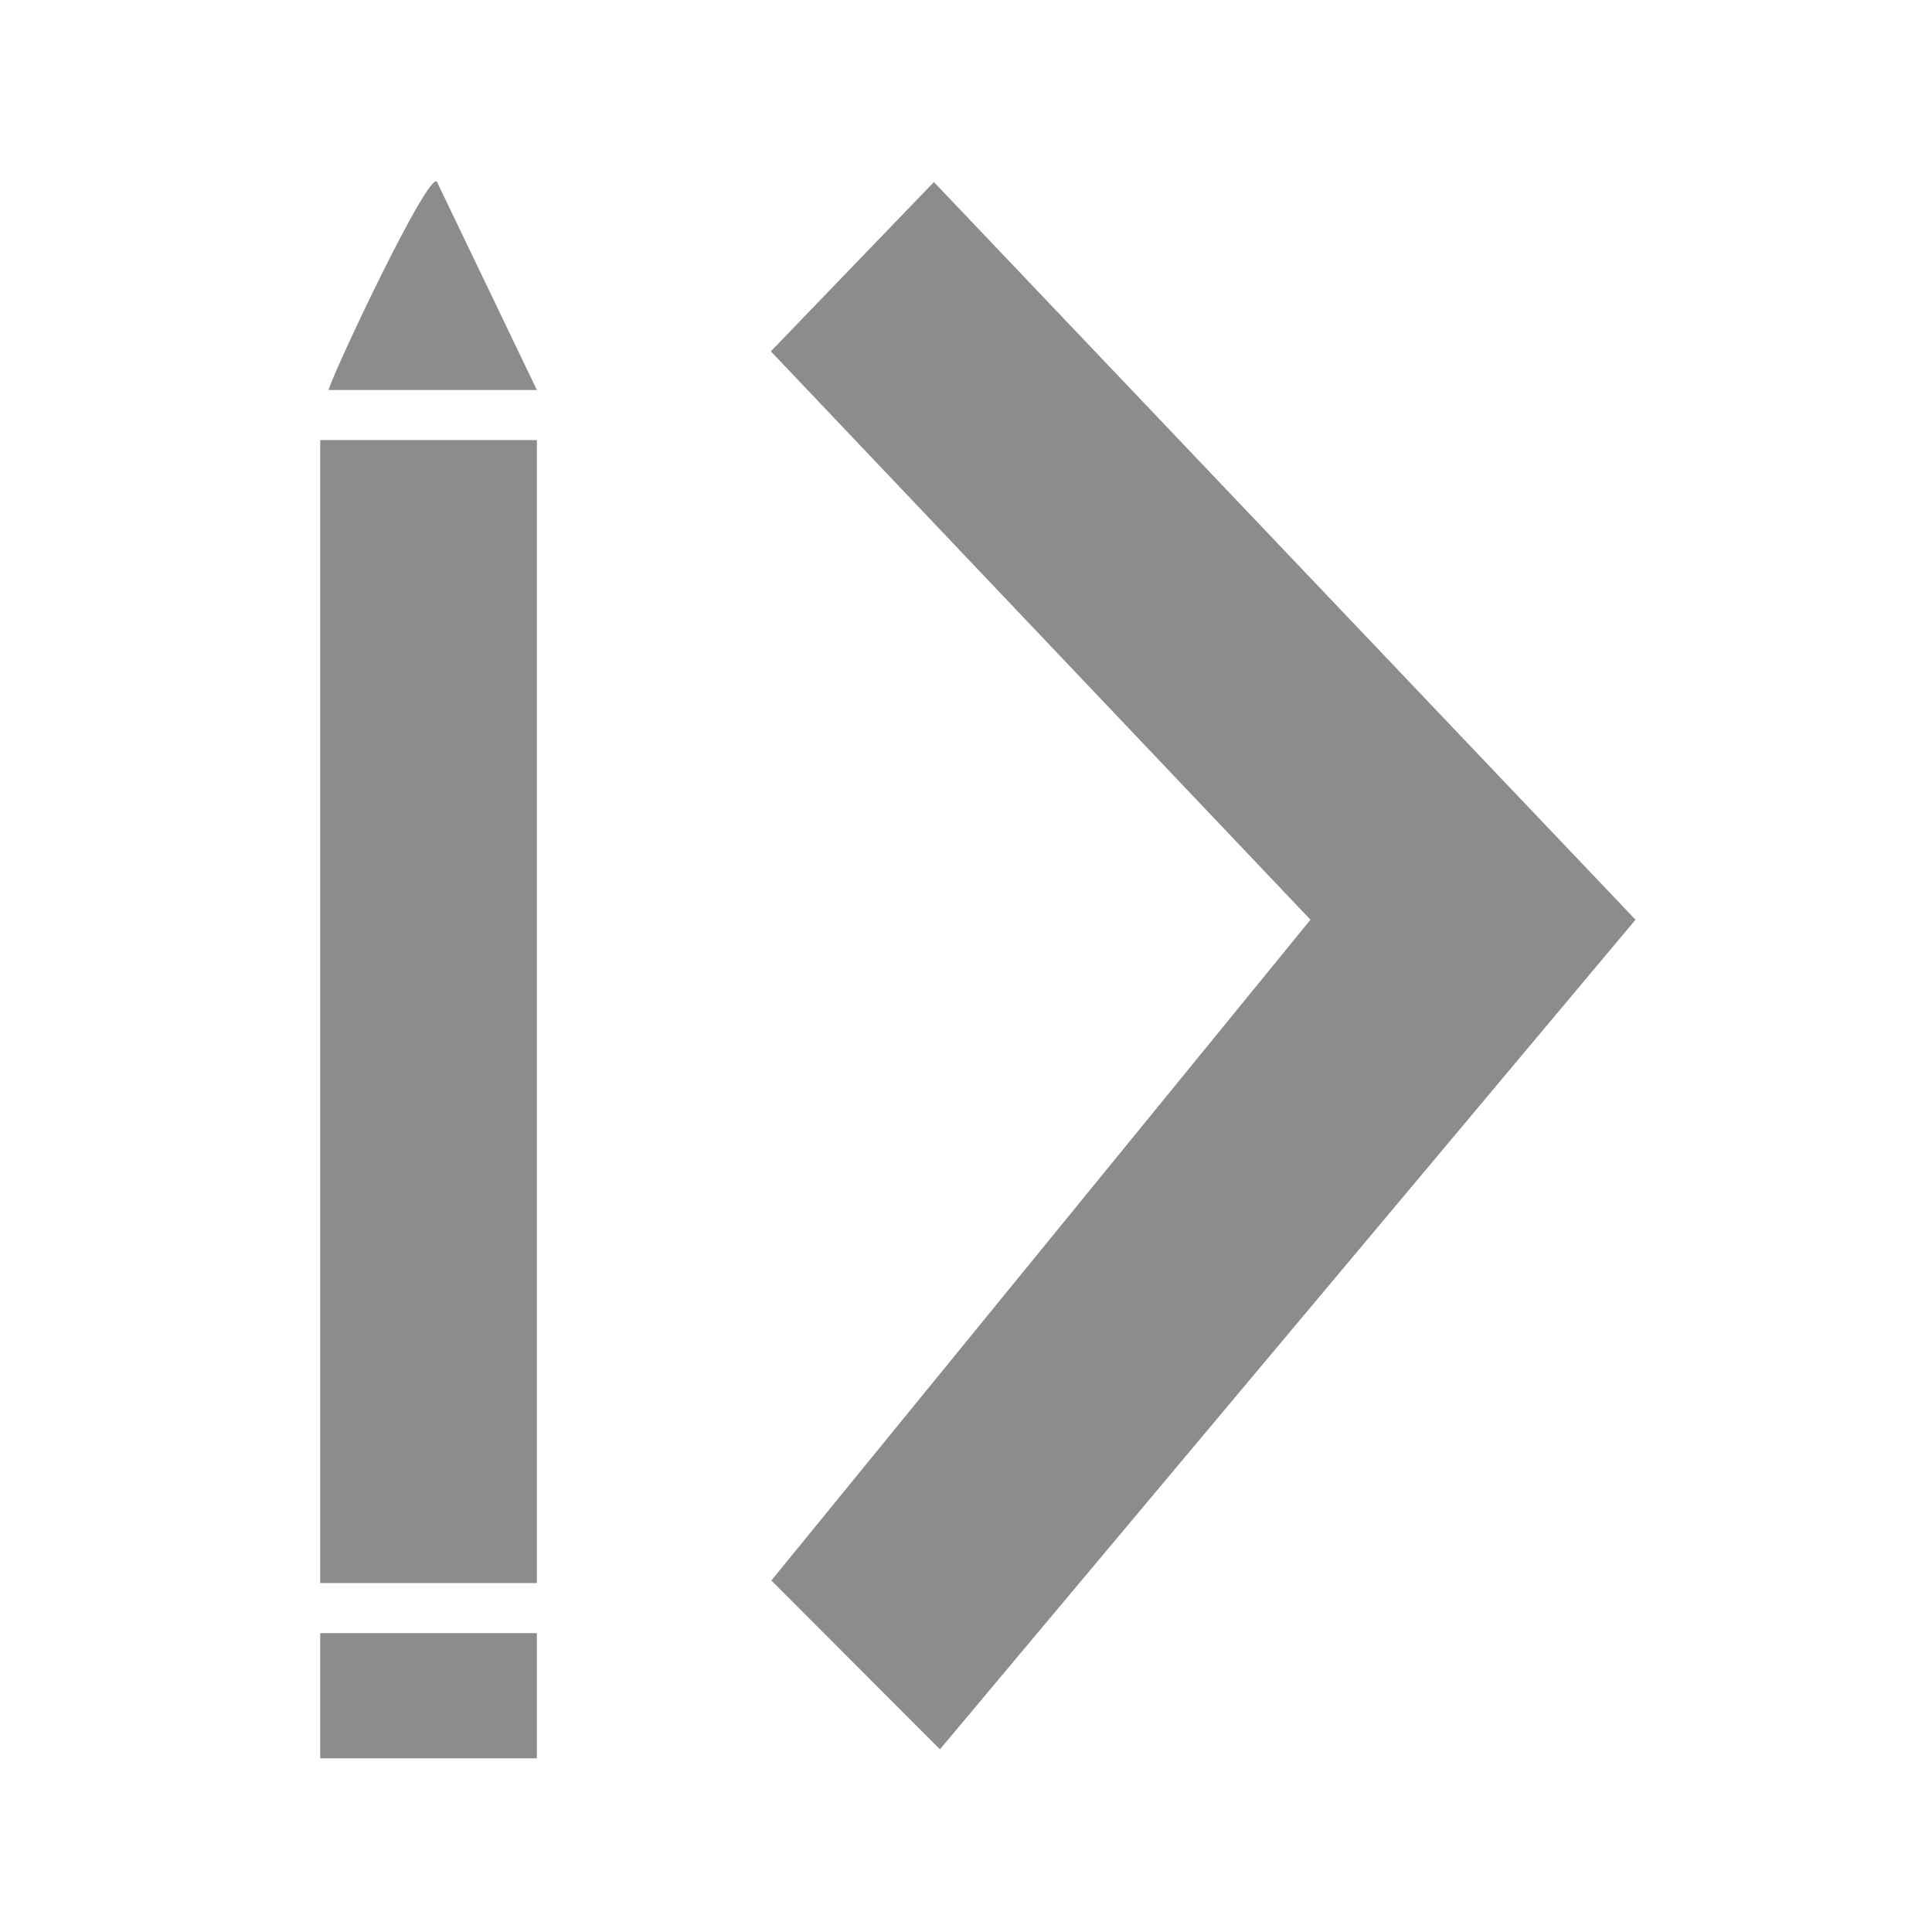 <?xml version="1.0" encoding="UTF-8"?>
<svg id="Layer_1" xmlns="http://www.w3.org/2000/svg" version="1.1" viewBox="0 0 1080 1080">
  <!-- Generator: Adobe Illustrator 29.6.1, SVG Export Plug-In . SVG Version: 2.1.1 Build 9)  -->
  <defs>
    <style>
      .st0 {
        fill: #8c8c8c;
      }
    </style>
  </defs>
  <g id="WqNeaO.tif">
    <g>
      <polygon class="st0" points="522.06 101.77 914.26 514.13 525.43 977.88 431.19 883.5 732.56 514.13 430.91 196.4 522.06 101.77"/>
      <rect class="st0" x="179" y="246.01" width="121.13" height="638.94"/>
      <rect class="st0" x="179" y="912.94" width="121.13" height="69.96"/>
      <path class="st0" d="M300.13,218.03h-116.47c3.03-10.87,54.95-120.78,60.51-116.58l55.96,116.58Z"/>
    </g>
  </g>
  <path class="st0" d="M2227.73,68.59l-2.77,62.58c-.1,2.29,1.68,4.23,3.98,4.33.98.04,1.94-.26,2.72-.87l24.48-18.47,20.78,16.17c1.91,1.28,4.49.77,5.77-1.14.42-.62.66-1.35.7-2.1l-2.31-63.74,30.71-2.31c15.27-1.01,28.47,10.56,29.48,25.83.04.63.06,1.26.06,1.88v498.73c.02,15.31-12.37,27.73-27.68,27.75-.47,0-.95-.01-1.42-.03l-371.71-16.63c-14.5-.6-26.09-12.28-26.56-26.79l-17.32-457.18c-.92-15.28,10.72-28.41,26-29.32.03,0,.06,0,.09,0l304.77-19.17.23.48ZM2156.83,277.75c0,10.85,72.98,5.54,82.91-1.85,0-73.9-39.72-112.93-112.21-112.93s-113.14,39.72-113.14,99.07c0,102.77,138.54,104.61,138.54,160.71,0,16.17-7.39,25.4-24.25,25.4-22.17,0-31.18-11.32-30.02-49.88,0-8.31-84.27-11.08-87.04,0-6.24,93.07,51.5,120.09,117.75,120.09s114.75-34.41,114.75-96.53c0-110.16-140.85-107.15-140.85-161.63,0-22.4,16.63-25.4,26.1-25.4,10.39,0,28.87,1.62,27.48,43.19l-.02-.23Z"/>
</svg>